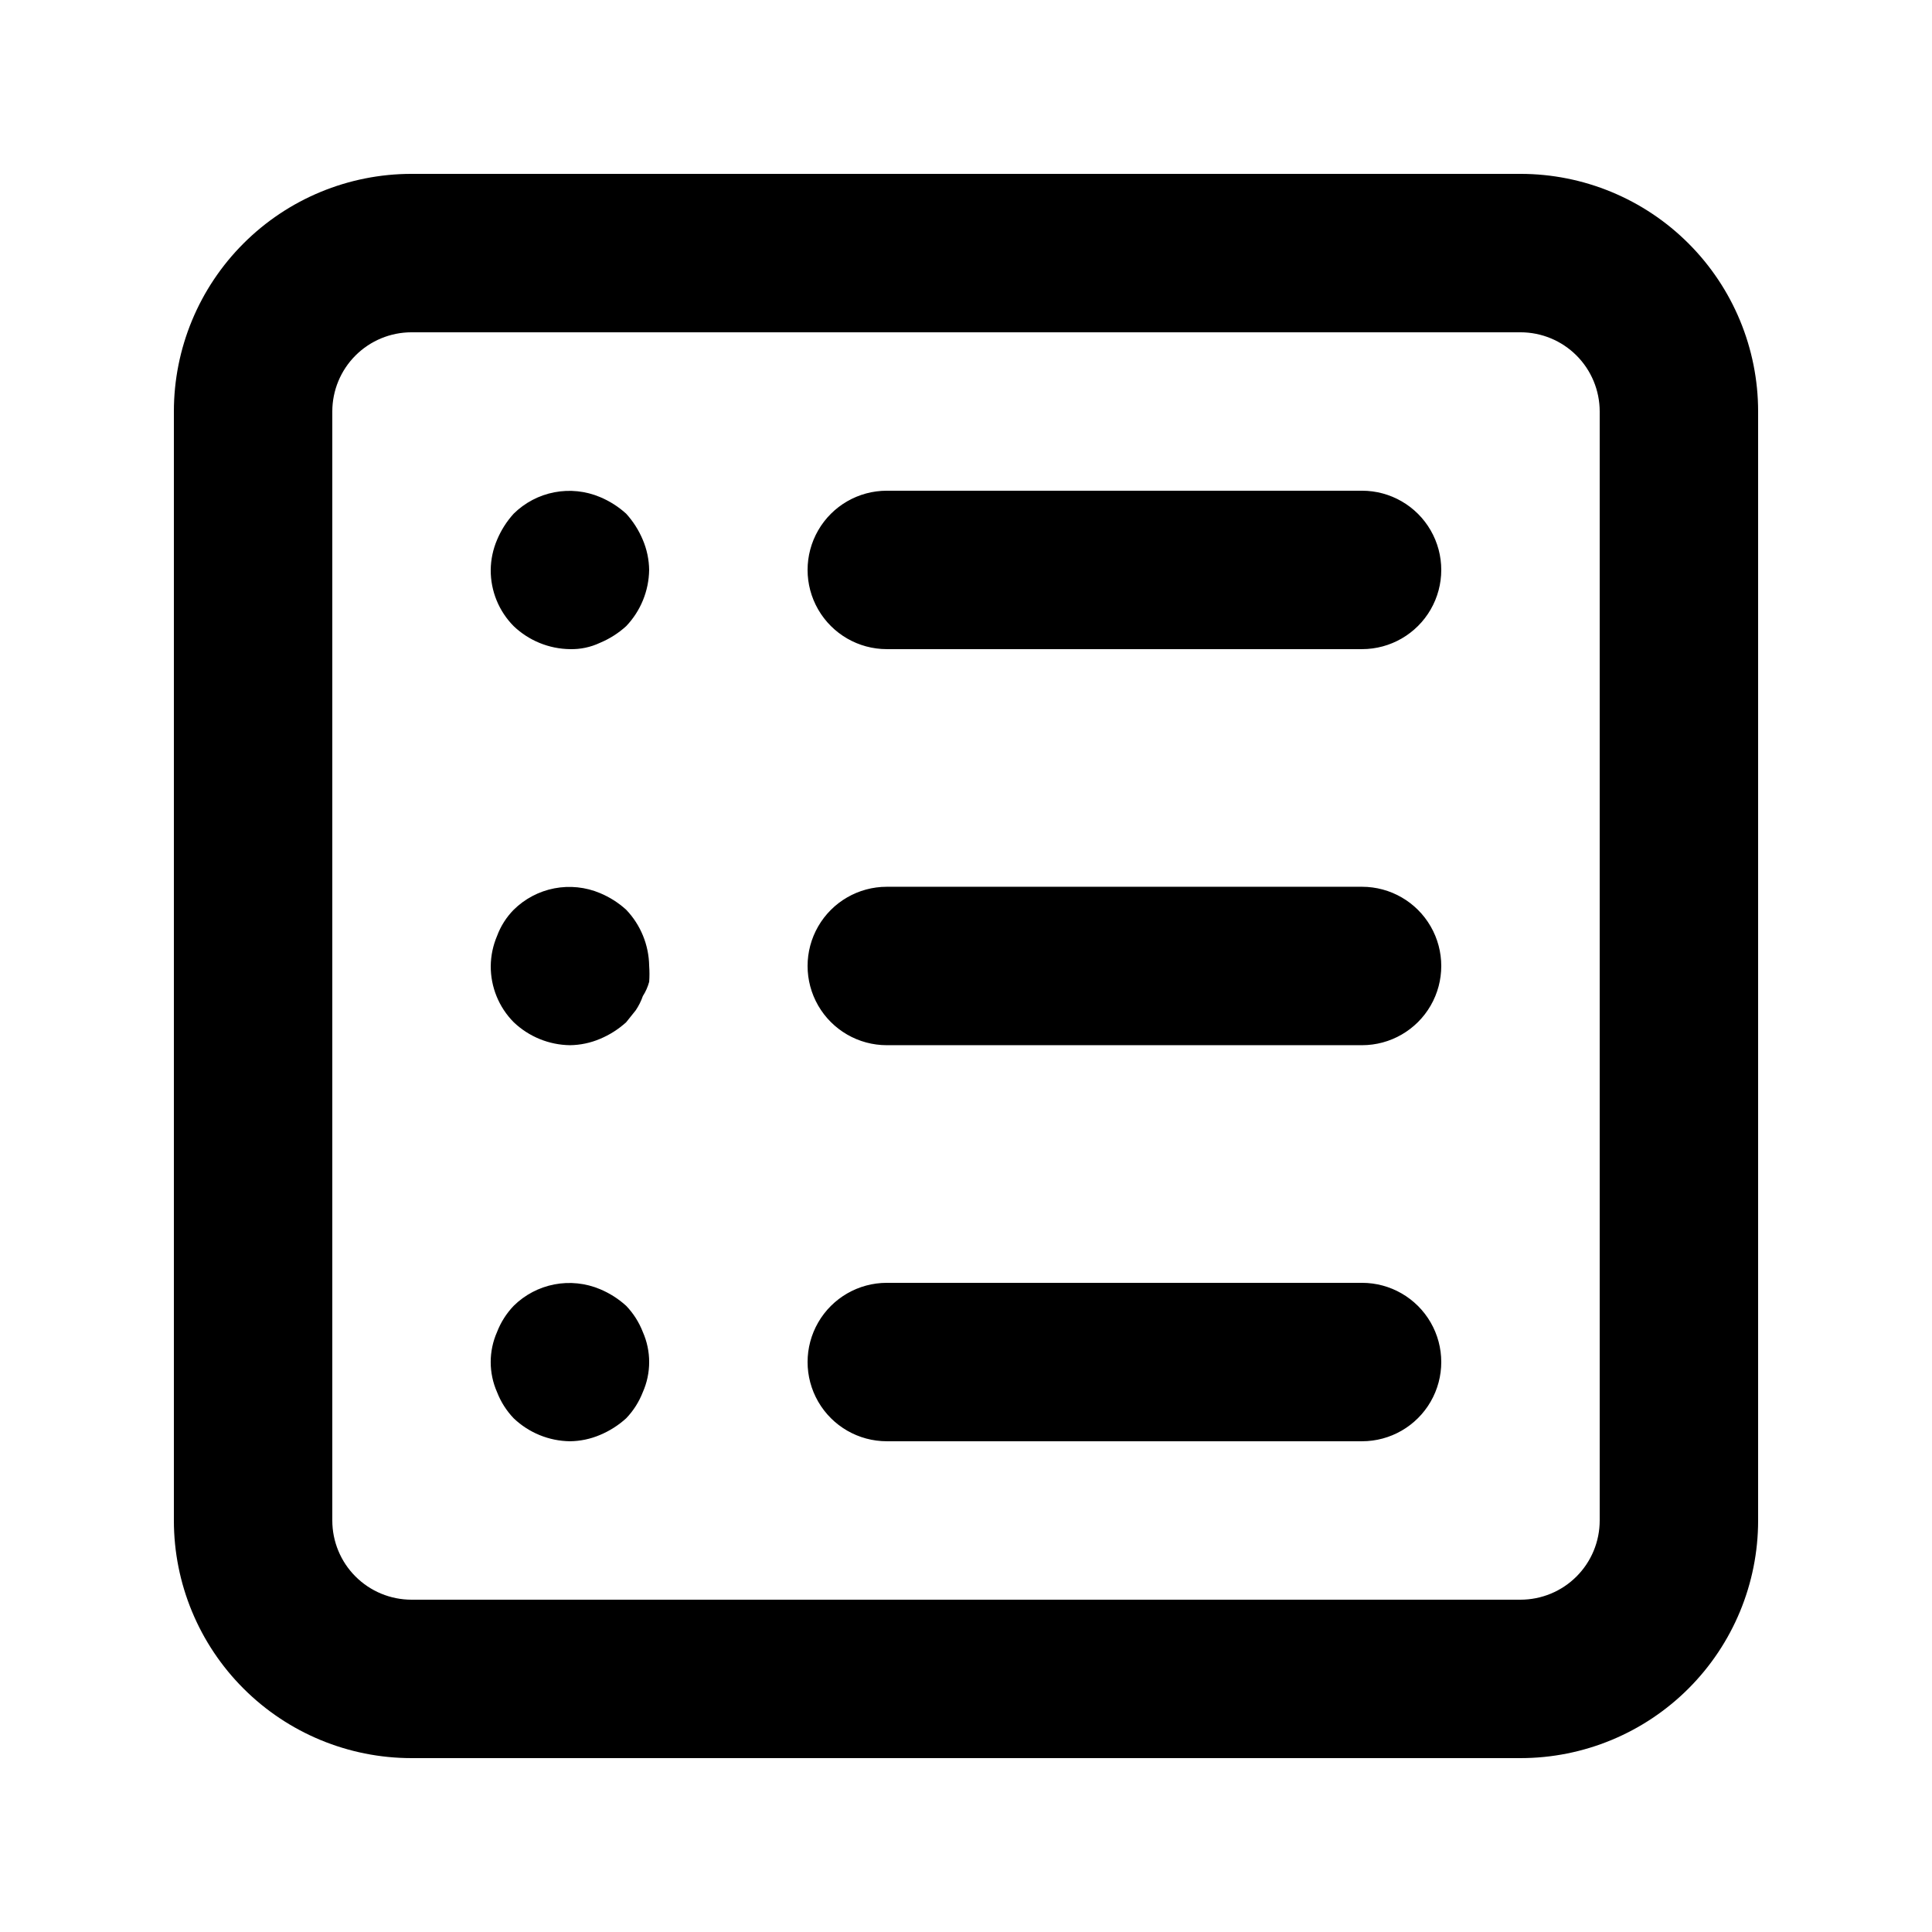 <?xml version="1.0" encoding="UTF-8"?>
<!-- Uploaded to: ICON Repo, www.svgrepo.com, Generator: ICON Repo Mixer Tools -->
<svg fill="#000000" width="800px" height="800px" version="1.1" viewBox="144 144 512 512" xmlns="http://www.w3.org/2000/svg">
 <path d="m314.35 287.06c1.074 2.523 1.645 5.234 1.68 7.977-0.078 5.559-2.254 10.879-6.09 14.902-2.039 1.855-4.383 3.348-6.926 4.41-2.492 1.176-5.223 1.75-7.977 1.68-5.559-0.078-10.883-2.254-14.906-6.09-3.93-3.961-6.117-9.324-6.086-14.902 0.031-2.742 0.602-5.453 1.68-7.977 1.062-2.547 2.555-4.887 4.406-6.93 2.953-2.91 6.703-4.887 10.773-5.668 4.074-0.785 8.285-0.348 12.109 1.262 2.543 1.062 4.887 2.555 6.926 4.406 1.855 2.043 3.348 4.383 4.41 6.93zm190.61-13.016h-125.95c-7.5 0-14.43 4-18.18 10.496-3.75 6.496-3.75 14.496 0 20.992 3.75 6.492 10.68 10.496 18.18 10.496h125.95-0.004c7.5 0 14.43-4.004 18.18-10.496 3.75-6.496 3.75-14.496 0-20.992-3.75-6.496-10.68-10.496-18.18-10.496zm-201.94 106.64c-3.824-1.609-8.035-2.047-12.109-1.266-4.07 0.785-7.82 2.758-10.773 5.672-1.941 1.973-3.445 4.332-4.406 6.93-1.078 2.523-1.648 5.231-1.68 7.977-0.031 5.578 2.156 10.941 6.086 14.902 4.023 3.836 9.348 6.012 14.906 6.09 2.742-0.035 5.453-0.605 7.977-1.68 2.543-1.062 4.887-2.555 6.926-4.41l2.519-3.148c0.797-1.172 1.43-2.441 1.891-3.777 0.75-1.168 1.316-2.441 1.68-3.781 0.102-1.395 0.102-2.801 0-4.195-0.078-5.559-2.254-10.883-6.09-14.906-2.039-1.855-4.383-3.344-6.926-4.406zm201.94-1.68h-125.95c-7.5 0-14.43 4-18.18 10.496-3.75 6.492-3.75 14.496 0 20.992 3.75 6.492 10.68 10.496 18.18 10.496h125.95-0.004c7.5 0 14.43-4.004 18.18-10.496 3.75-6.496 3.75-14.5 0-20.992-3.75-6.496-10.68-10.496-18.18-10.496zm-195.02 111.05c-2.039-1.855-4.383-3.344-6.926-4.41-3.824-1.605-8.035-2.047-12.109-1.262-4.07 0.785-7.82 2.758-10.773 5.672-1.91 1.996-3.41 4.352-4.406 6.926-2.246 5.082-2.246 10.875 0 15.957 0.996 2.574 2.496 4.93 4.406 6.926 4.023 3.836 9.348 6.012 14.906 6.086 2.742-0.031 5.453-0.602 7.977-1.676 2.543-1.066 4.887-2.555 6.926-4.41 1.914-1.996 3.41-4.352 4.41-6.926 2.246-5.082 2.246-10.875 0-15.957-1-2.574-2.496-4.93-4.41-6.926zm195.02-6.09h-125.95c-7.5 0-14.43 4.004-18.18 10.496-3.75 6.496-3.75 14.5 0 20.992 3.75 6.496 10.68 10.496 18.18 10.496h125.95-0.004c7.5 0 14.43-4 18.18-10.496 3.75-6.492 3.75-14.496 0-20.992-3.75-6.492-10.68-10.496-18.18-10.496zm104.96-230.91v293.89c0 16.703-6.633 32.723-18.445 44.531-11.809 11.812-27.828 18.445-44.531 18.445h-293.89c-16.703 0-32.723-6.633-44.531-18.445-11.812-11.809-18.445-27.828-18.445-44.531v-293.89c0-16.703 6.633-32.723 18.445-44.531 11.809-11.812 27.828-18.445 44.531-18.445h293.89c16.703 0 32.723 6.633 44.531 18.445 11.812 11.809 18.445 27.828 18.445 44.531zm-41.984 0c0-5.566-2.211-10.906-6.148-14.844-3.934-3.938-9.273-6.148-14.844-6.148h-293.89c-5.566 0-10.906 2.211-14.844 6.148s-6.148 9.277-6.148 14.844v293.89c0 5.57 2.211 10.91 6.148 14.844 3.938 3.938 9.277 6.148 14.844 6.148h293.89c5.57 0 10.91-2.211 14.844-6.148 3.938-3.934 6.148-9.273 6.148-14.844z"/>
</svg>